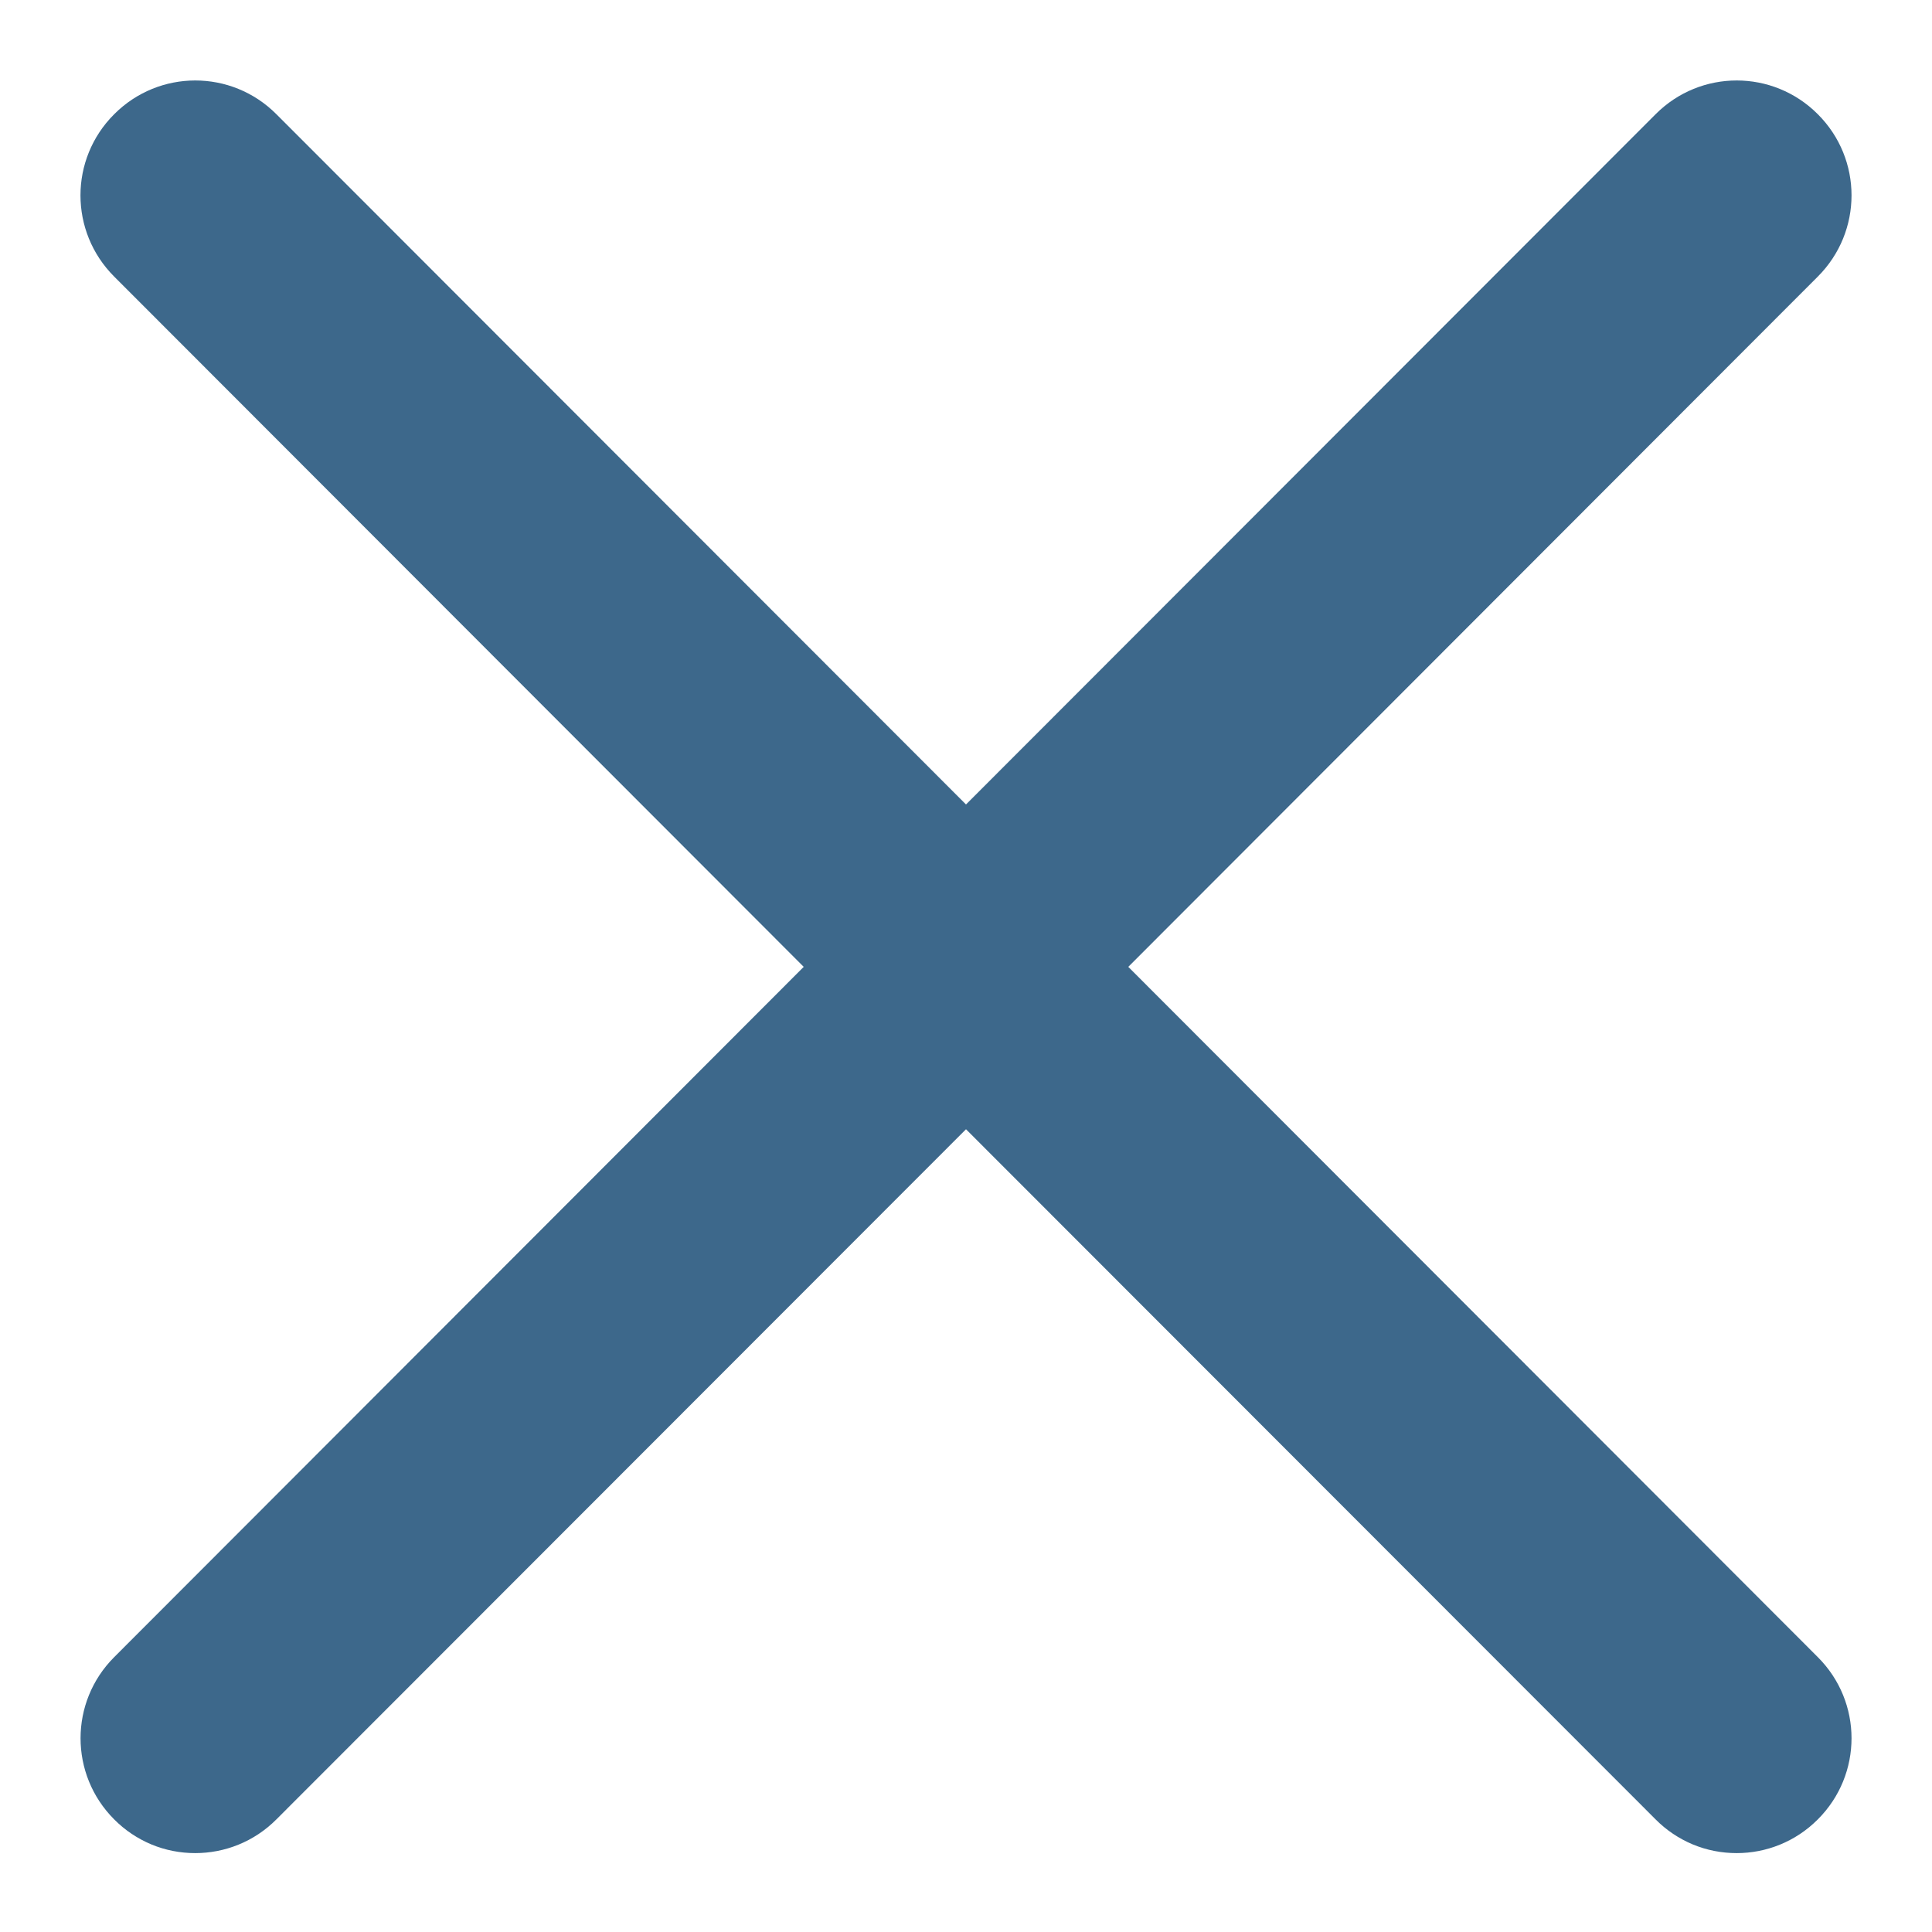 <svg width="18" height="18" viewBox="0 0 18 18" fill="none" xmlns="http://www.w3.org/2000/svg">
<g clip-path="url(#clip0_505_1026)">
<path d="M10.512 9.008L16.936 2.577C17.355 2.158 17.355 1.482 16.936 1.064C16.518 0.645 15.843 0.645 15.425 1.064L9 7.495L2.575 1.064C2.157 0.645 1.482 0.645 1.064 1.064C0.645 1.482 0.645 2.158 1.064 2.577L7.488 9.008L1.064 15.439C0.646 15.857 0.646 16.533 1.064 16.951C1.163 17.051 1.281 17.13 1.41 17.184C1.54 17.238 1.679 17.265 1.819 17.265C2.093 17.265 2.367 17.16 2.575 16.951L9 10.521L15.425 16.951C15.524 17.051 15.642 17.13 15.771 17.184C15.901 17.238 16.04 17.265 16.181 17.265C16.454 17.265 16.728 17.16 16.936 16.951C17.355 16.533 17.355 15.857 16.936 15.439L10.512 9.008Z" fill="#3d688b"/>
</g>
<defs>
<clipPath id="clip0_505_1026">
<rect width="18" height="18" fill="white"/>
</clipPath>
</defs>
</svg>
